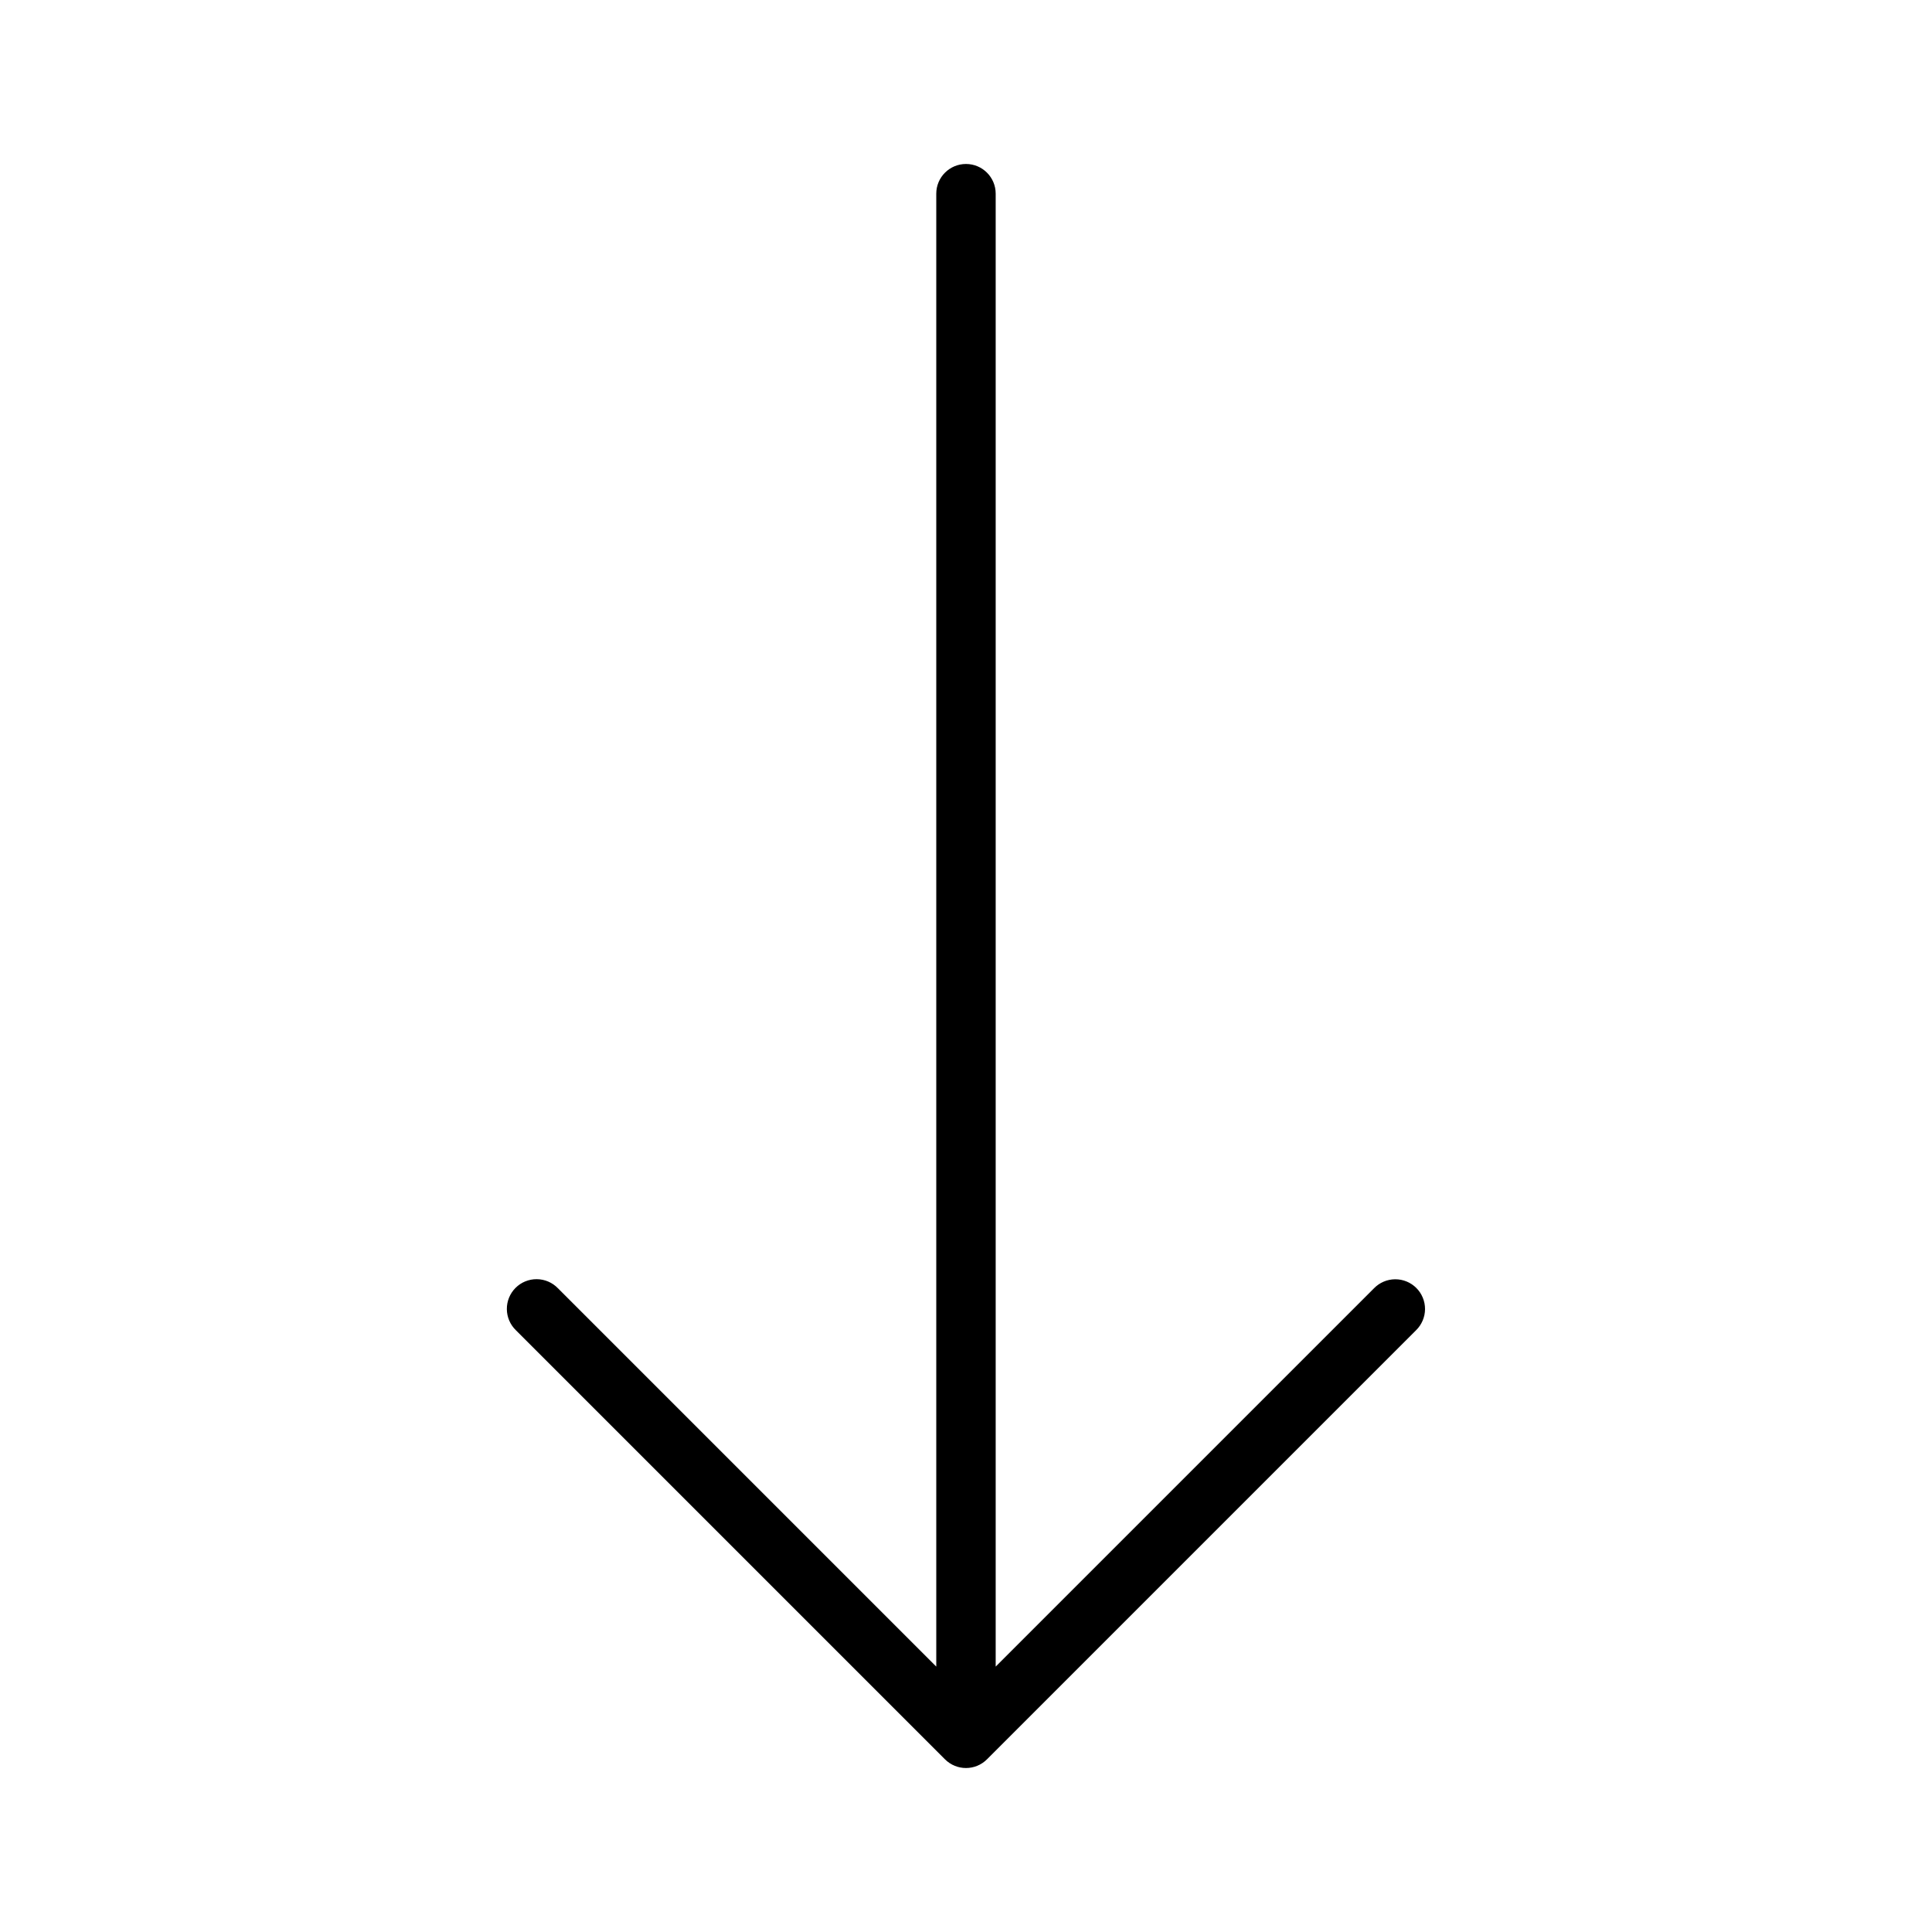 <?xml version="1.0" encoding="UTF-8"?>
<!-- Uploaded to: ICON Repo, www.svgrepo.com, Generator: ICON Repo Mixer Tools -->
<svg fill="#000000" width="800px" height="800px" version="1.1" viewBox="144 144 512 512" xmlns="http://www.w3.org/2000/svg">
 <path d="m394.43 610.24c3.074 3.07 8.055 3.07 11.129 0l113.71-113.71c1.508-1.473 2.363-3.484 2.379-5.59 0.012-2.102-0.82-4.125-2.309-5.613-1.488-1.488-3.512-2.32-5.617-2.305-2.102 0.012-4.113 0.867-5.586 2.375l-100.27 100.27v-390.34c0-4.348-3.523-7.871-7.871-7.871s-7.875 3.523-7.875 7.871v390.34l-100.27-100.27c-1.465-1.52-3.481-2.383-5.594-2.402-2.109-0.02-4.141 0.812-5.633 2.305-1.492 1.492-2.324 3.523-2.305 5.637 0.016 2.109 0.883 4.125 2.402 5.594z"/>
</svg>